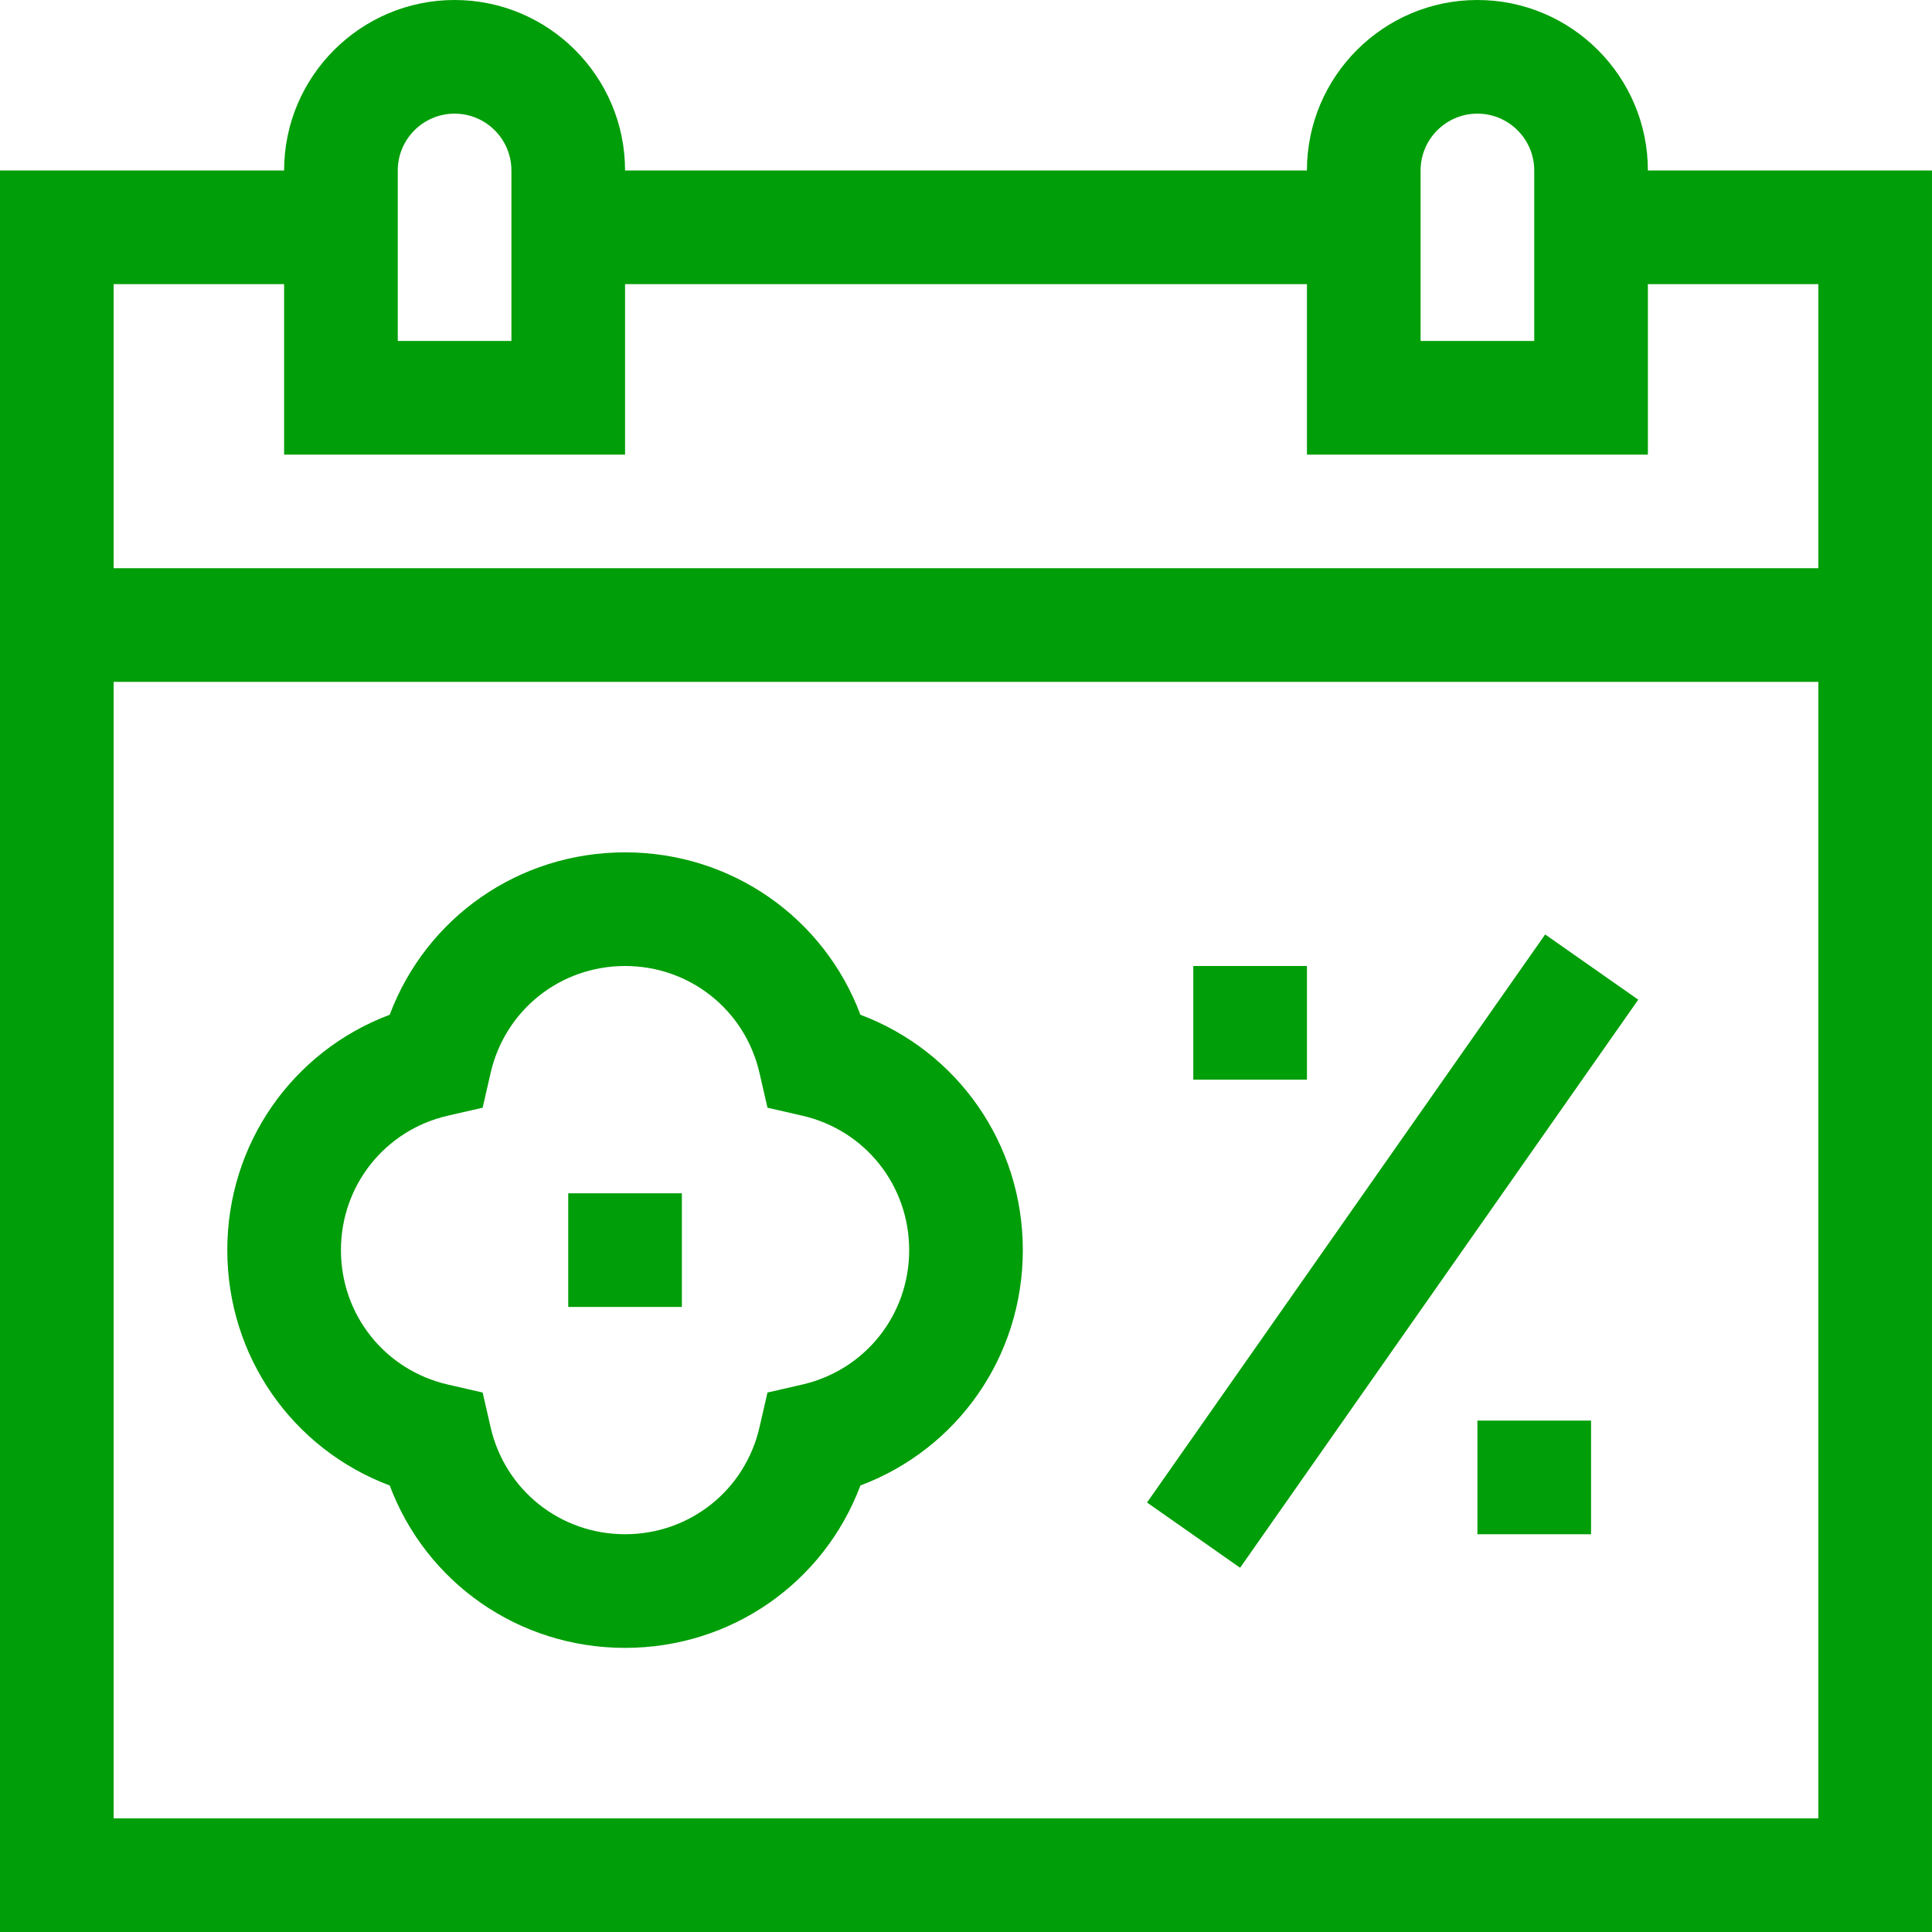 <?xml version="1.0"?>
<svg xmlns="http://www.w3.org/2000/svg" xmlns:xlink="http://www.w3.org/1999/xlink" xmlns:svgjs="http://svgjs.com/svgjs" version="1.1" width="512" height="512" x="0" y="0" viewBox="0 0 510 510" style="enable-background:new 0 0 512 512" xml:space="preserve" class=""><g><g xmlns="http://www.w3.org/2000/svg"><path d="m435 45c0-24.813-20.187-45-45-45s-45 20.187-45 45h-180c0-24.813-20.187-45-45-45s-45 20.187-45 45h-75v465h510c0-12.369 0-451.642 0-465zm-45-15c8.271 0 15 6.729 15 15v45h-30v-45c0-8.271 6.729-15 15-15zm-270 0c8.271 0 15 6.729 15 15v45h-30v-45c0-8.271 6.729-15 15-15zm360 450h-450v-300h450zm-450-330v-75h45v45h90v-45h180v45h90v-45h45v75z" fill="#009e08" data-original="#000000" style="" class=""/><path d="m102.872 392.128c9.627 25.637 34.034 42.872 62.128 42.872s52.5-17.235 62.128-42.872c25.637-9.628 42.872-34.034 42.872-62.128s-17.235-52.5-42.872-62.128c-9.628-25.637-34.034-42.872-62.128-42.872s-52.501 17.235-62.128 42.872c-25.637 9.628-42.872 34.034-42.872 62.128s17.235 52.5 42.872 62.128zm15.37-97.62 9.164-2.102 2.102-9.164c3.814-16.629 18.409-28.242 35.492-28.242s31.678 11.613 35.492 28.242l2.102 9.164 9.164 2.102c16.629 3.814 28.242 18.41 28.242 35.492s-11.613 31.678-28.242 35.492l-9.164 2.102-2.102 9.164c-3.814 16.629-18.41 28.242-35.492 28.242s-31.678-11.613-35.492-28.242l-2.102-9.164-9.164-2.102c-16.629-3.814-28.242-18.41-28.242-35.492s11.613-31.678 28.242-35.492z" fill="#009e08" data-original="#000000" style="" class=""/><path d="m150 315h30v30h-30z" fill="#009e08" data-original="#000000" style="" class=""/><path d="m275.951 315h183.098v30h-183.098z" transform="matrix(.574 -.819 .819 .574 -113.594 441.823)" fill="#009e08" data-original="#000000" style="" class=""/><path d="m315 255h30v30h-30z" fill="#009e08" data-original="#000000" style="" class=""/><path d="m390 375h30v30h-30z" fill="#009e08" data-original="#000000" style="" class=""/></g></g></svg>
